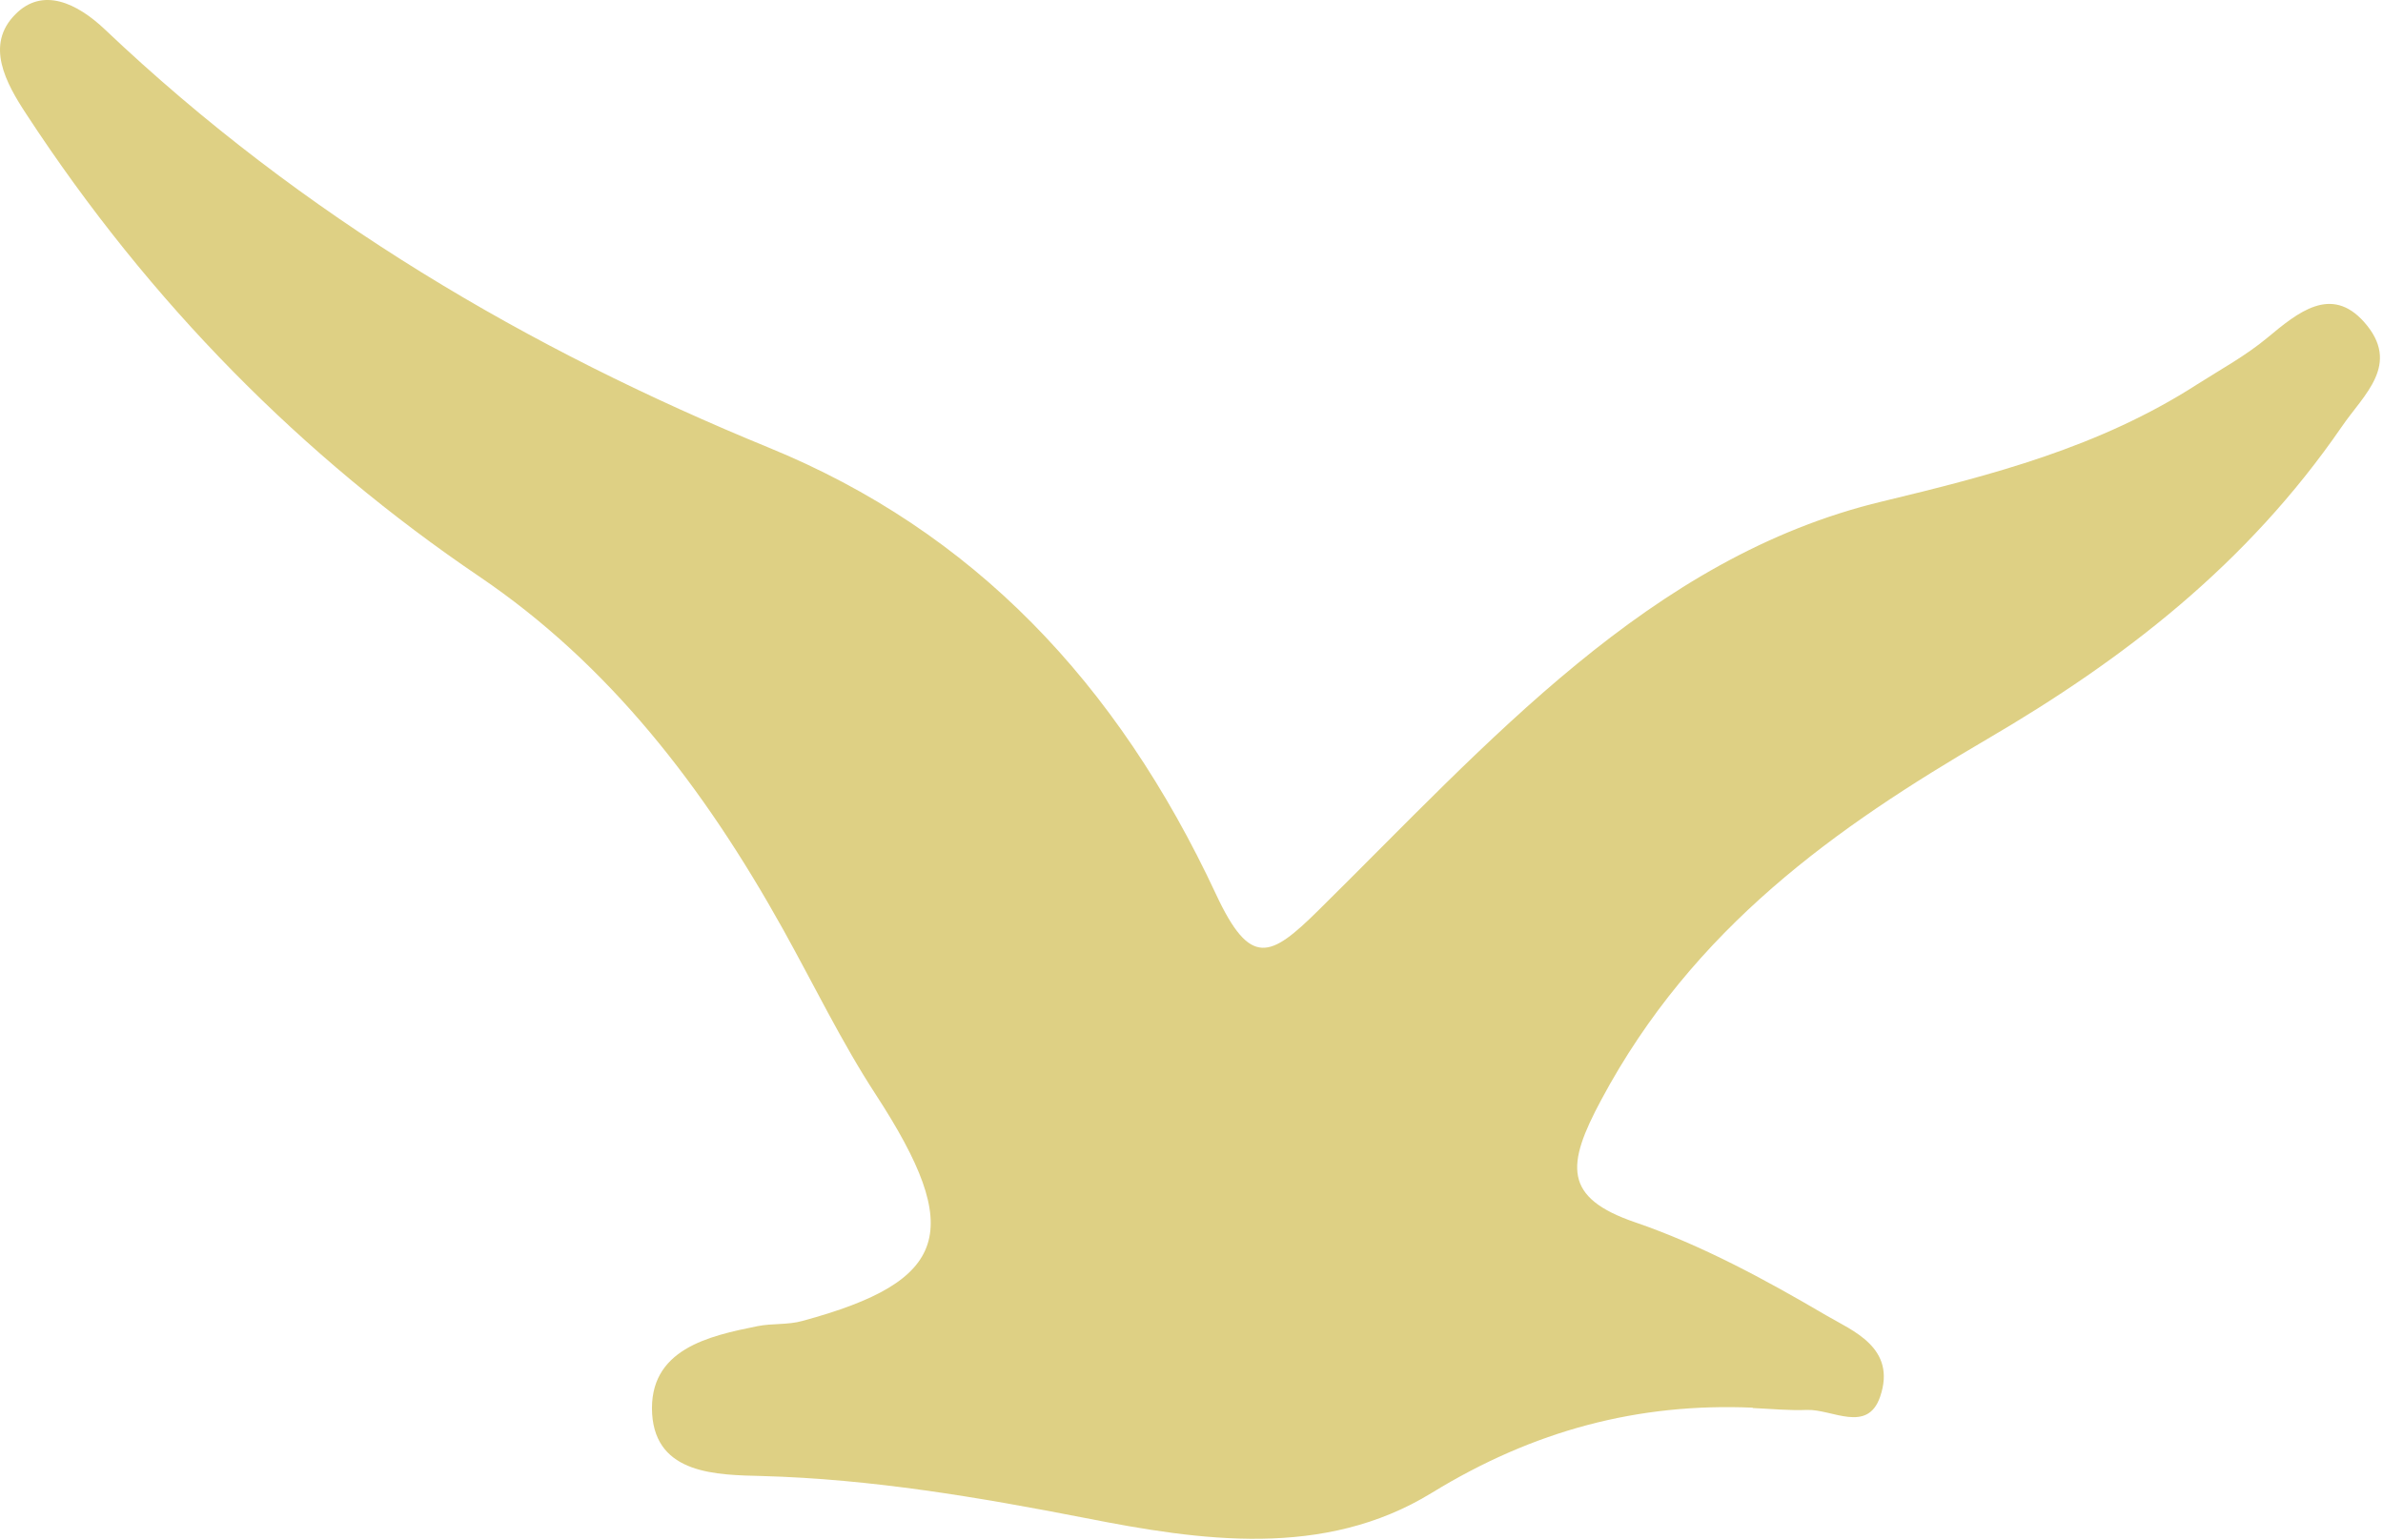 <?xml version="1.0" encoding="utf-8"?>
<svg xmlns="http://www.w3.org/2000/svg" fill="none" height="100%" overflow="visible" preserveAspectRatio="none" style="display: block;" viewBox="0 0 181 117" width="100%">
<path d="M133.117 106.945C124.457 106.574 116.503 108.657 108.741 113.422C100.552 118.444 91.144 117.046 82.463 115.334C74.273 113.736 66.169 112.366 57.895 112.138C54.452 112.052 49.834 112.024 49.534 107.43C49.235 102.494 53.853 101.495 57.531 100.753C58.664 100.525 59.84 100.668 60.952 100.354C72.114 97.329 73.268 93.534 66.533 83.177C63.924 79.182 61.807 74.788 59.455 70.565C53.447 59.78 46.263 50.478 36.406 43.801C23.02 34.728 11.41 23.058 2.023 8.706C0.42 6.28 -1.141 3.398 1.168 1.087C3.221 -0.996 5.829 0.203 7.989 2.257C23.02 16.524 40.233 26.567 58.408 34.014C73.888 40.349 84.836 51.819 92.362 67.94C94.971 73.533 96.489 72.762 100.103 69.196C113.017 56.47 125.312 42.318 142.974 38.095C151.27 36.097 159.459 33.986 166.9 29.192C168.696 28.051 170.578 27.024 172.224 25.654C174.555 23.714 177.057 21.66 179.558 24.456C182.423 27.68 179.516 29.991 177.869 32.417C170.642 42.917 161.277 50.107 150.928 56.156C139.51 62.833 128.626 70.451 121.613 83.576C118.983 88.484 118.684 90.995 124.243 92.878C129.225 94.59 134.036 97.187 138.697 99.926C140.686 101.096 144.086 102.38 142.803 106.117C141.84 108.914 139.168 107.059 137.265 107.116C135.896 107.173 134.506 107.031 133.138 106.973L133.117 106.945Z" fill="#DED084" id="Vector"/>
</svg>